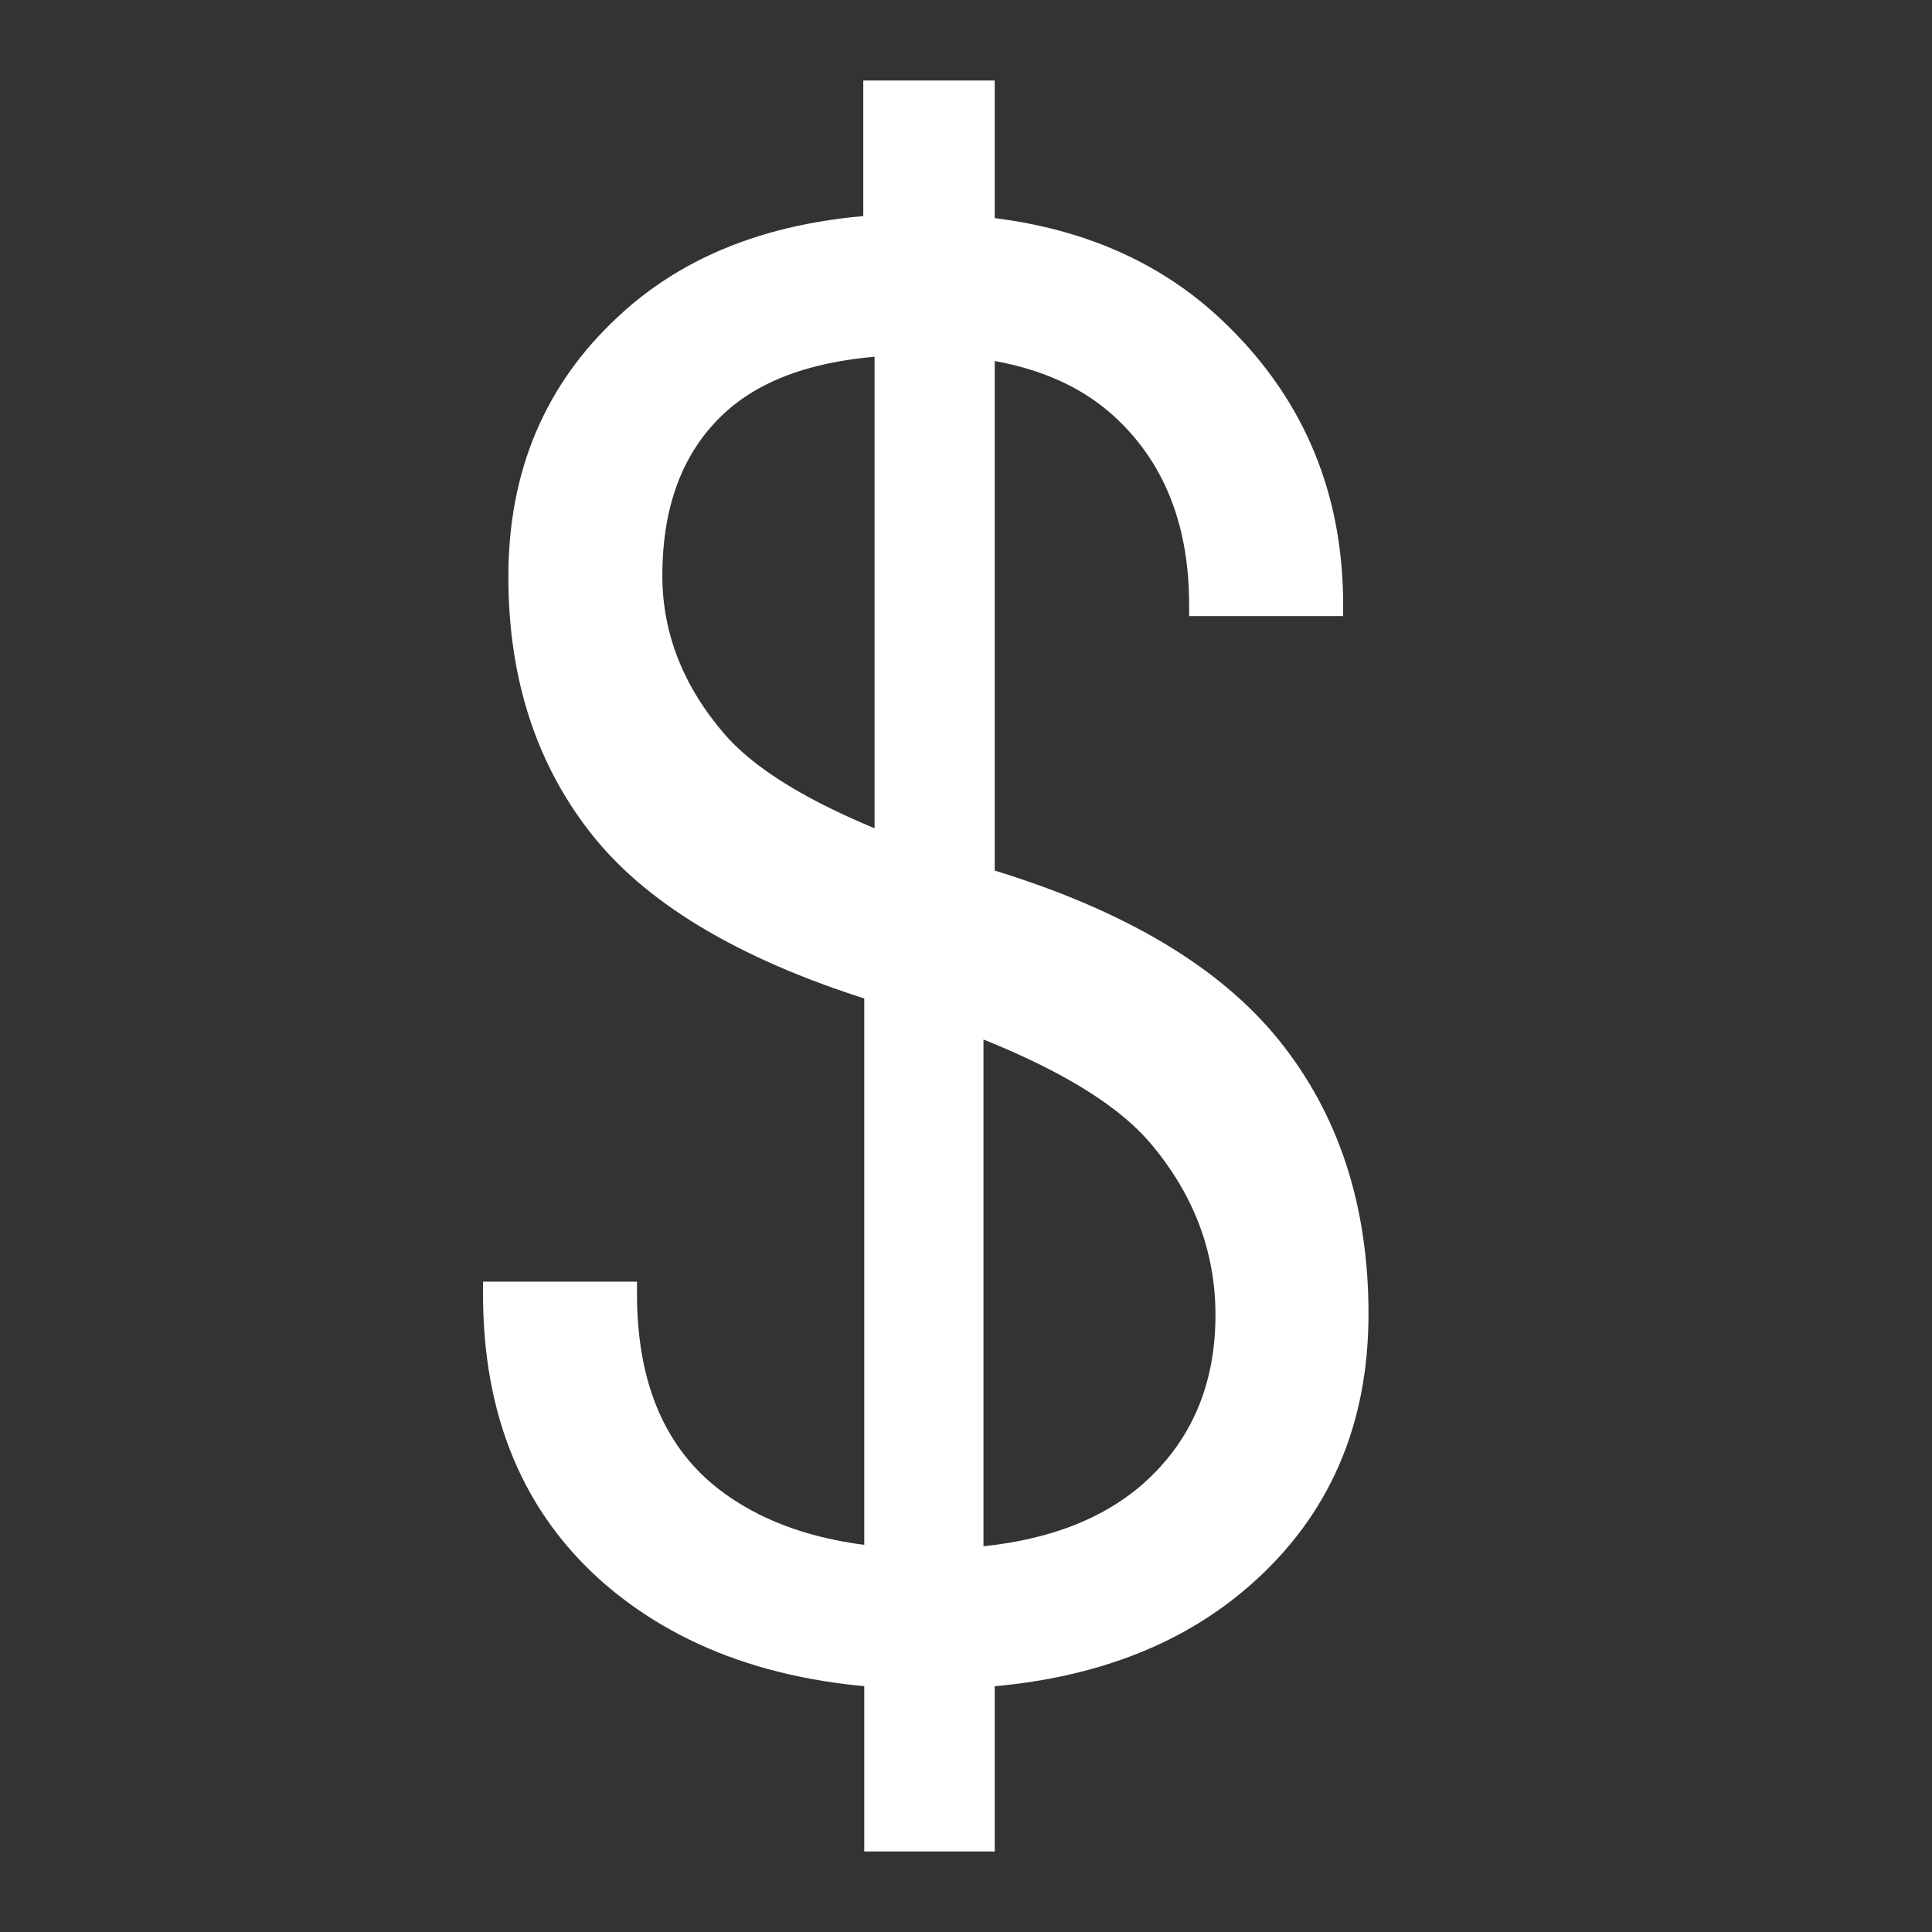 <svg width="24" height="24" viewBox="0 0 24 24" fill="none" xmlns="http://www.w3.org/2000/svg">
<rect x="0" y="0" width="24" height="24" fill="#333333" stroke="none"/>
<path d="M6 16.072V15.921H7.913V16.072C7.913 17.133 8.232 17.926 8.87 18.452C9.515 18.978 10.409 19.241 11.553 19.241C12.688 19.241 13.563 18.978 14.177 18.452C14.791 17.918 15.099 17.212 15.099 16.335C15.099 15.55 14.83 14.84 14.294 14.205C13.757 13.57 12.649 12.994 10.969 12.476C9.282 11.967 8.084 11.273 7.376 10.396C6.669 9.519 6.315 8.442 6.315 7.164C6.315 5.853 6.77 4.775 7.68 3.932C8.59 3.08 9.842 2.654 11.436 2.654C13.046 2.654 14.321 3.121 15.262 4.057C16.211 4.992 16.685 6.145 16.685 7.515V7.653H14.772V7.515C14.772 6.571 14.492 5.819 13.932 5.26C13.372 4.692 12.54 4.408 11.436 4.408C10.339 4.408 9.531 4.646 9.01 5.122C8.489 5.598 8.228 6.274 8.228 7.151C8.228 7.87 8.489 8.53 9.01 9.131C9.538 9.732 10.635 10.288 12.299 10.797C13.956 11.298 15.153 12.008 15.892 12.927C16.631 13.846 17 14.978 17 16.322C17 17.709 16.51 18.832 15.53 19.692C14.55 20.553 13.225 20.983 11.553 20.983C9.873 20.983 8.527 20.549 7.516 19.68C6.505 18.803 6 17.6 6 16.072ZM10.736 23V11.486H12.217V19.981L12.357 20.106V23H10.736ZM10.864 11.486V3.531L10.724 3.405V1H12.357V11.486H10.864Z" fill="white"/>
</svg>

